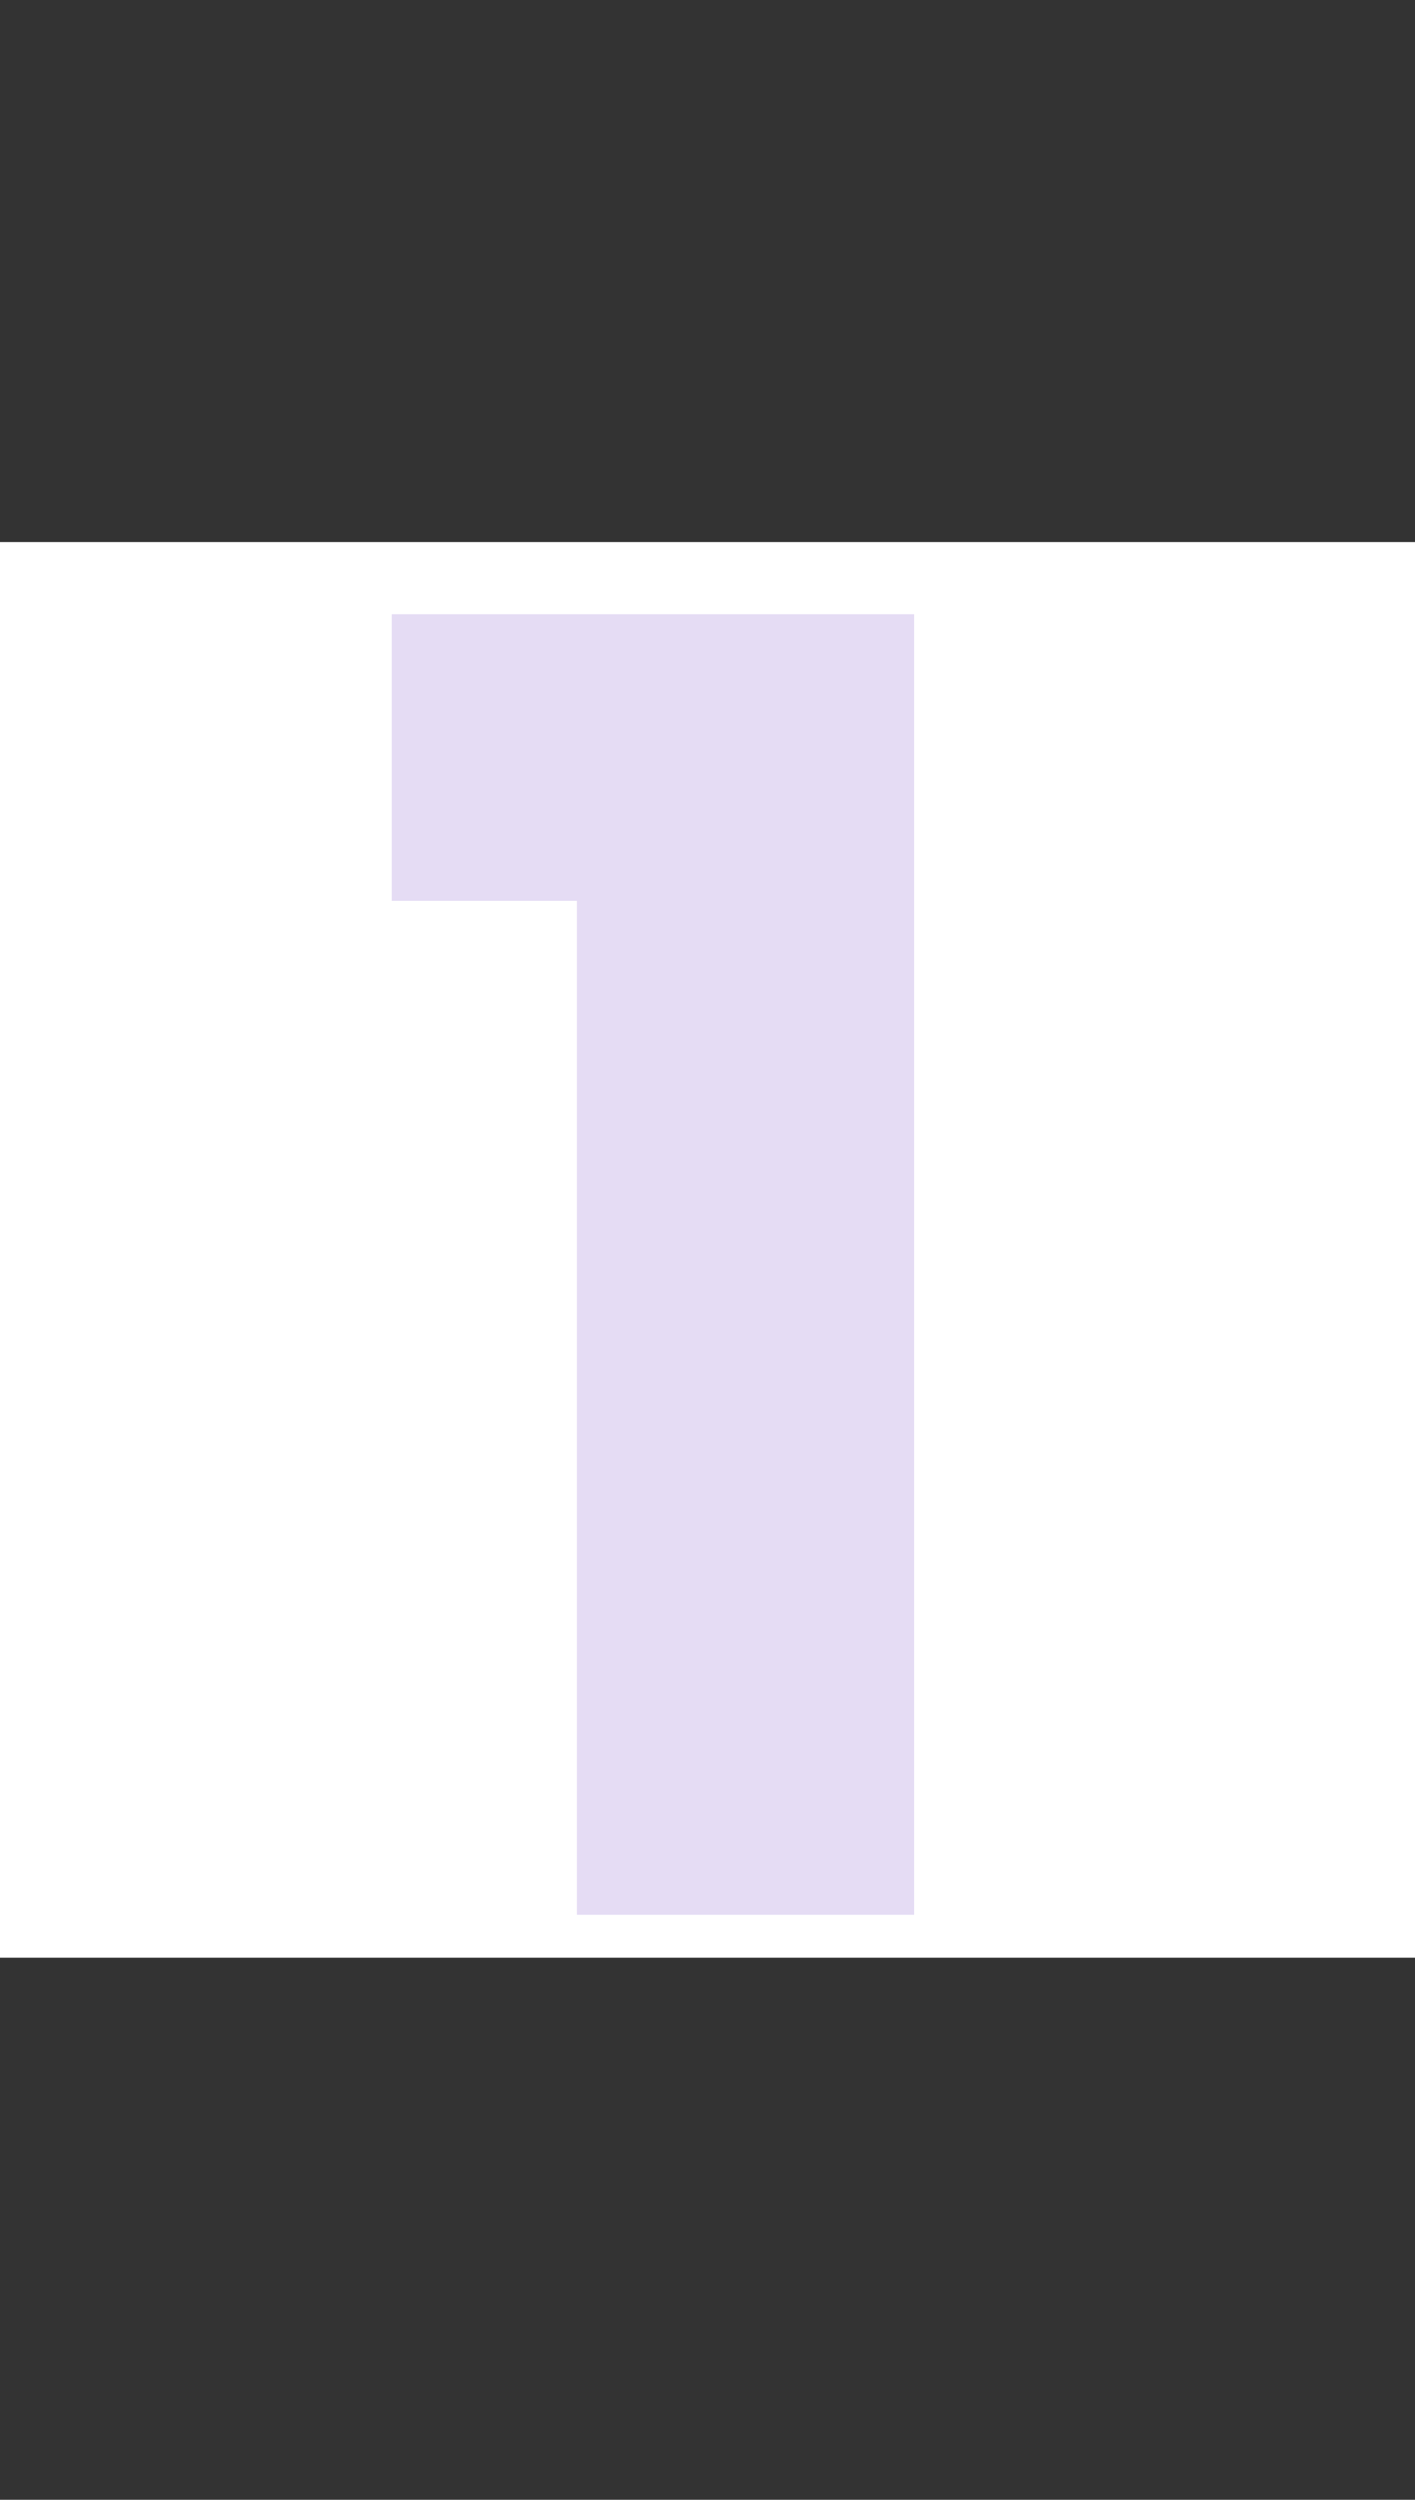 <?xml version="1.0" encoding="UTF-8"?> <svg xmlns="http://www.w3.org/2000/svg" width="363" height="641" viewBox="0 0 363 641" fill="none"><rect x="0" y="0" width="363" height="641" fill="#333333" stroke="none"/> <rect y="139" width="363" height="363" fill="white"></rect> <path opacity="0.2" d="M148 491V231H100.5V157.5H234.5V491H148Z" fill="#7F54C9"></path> </svg> 